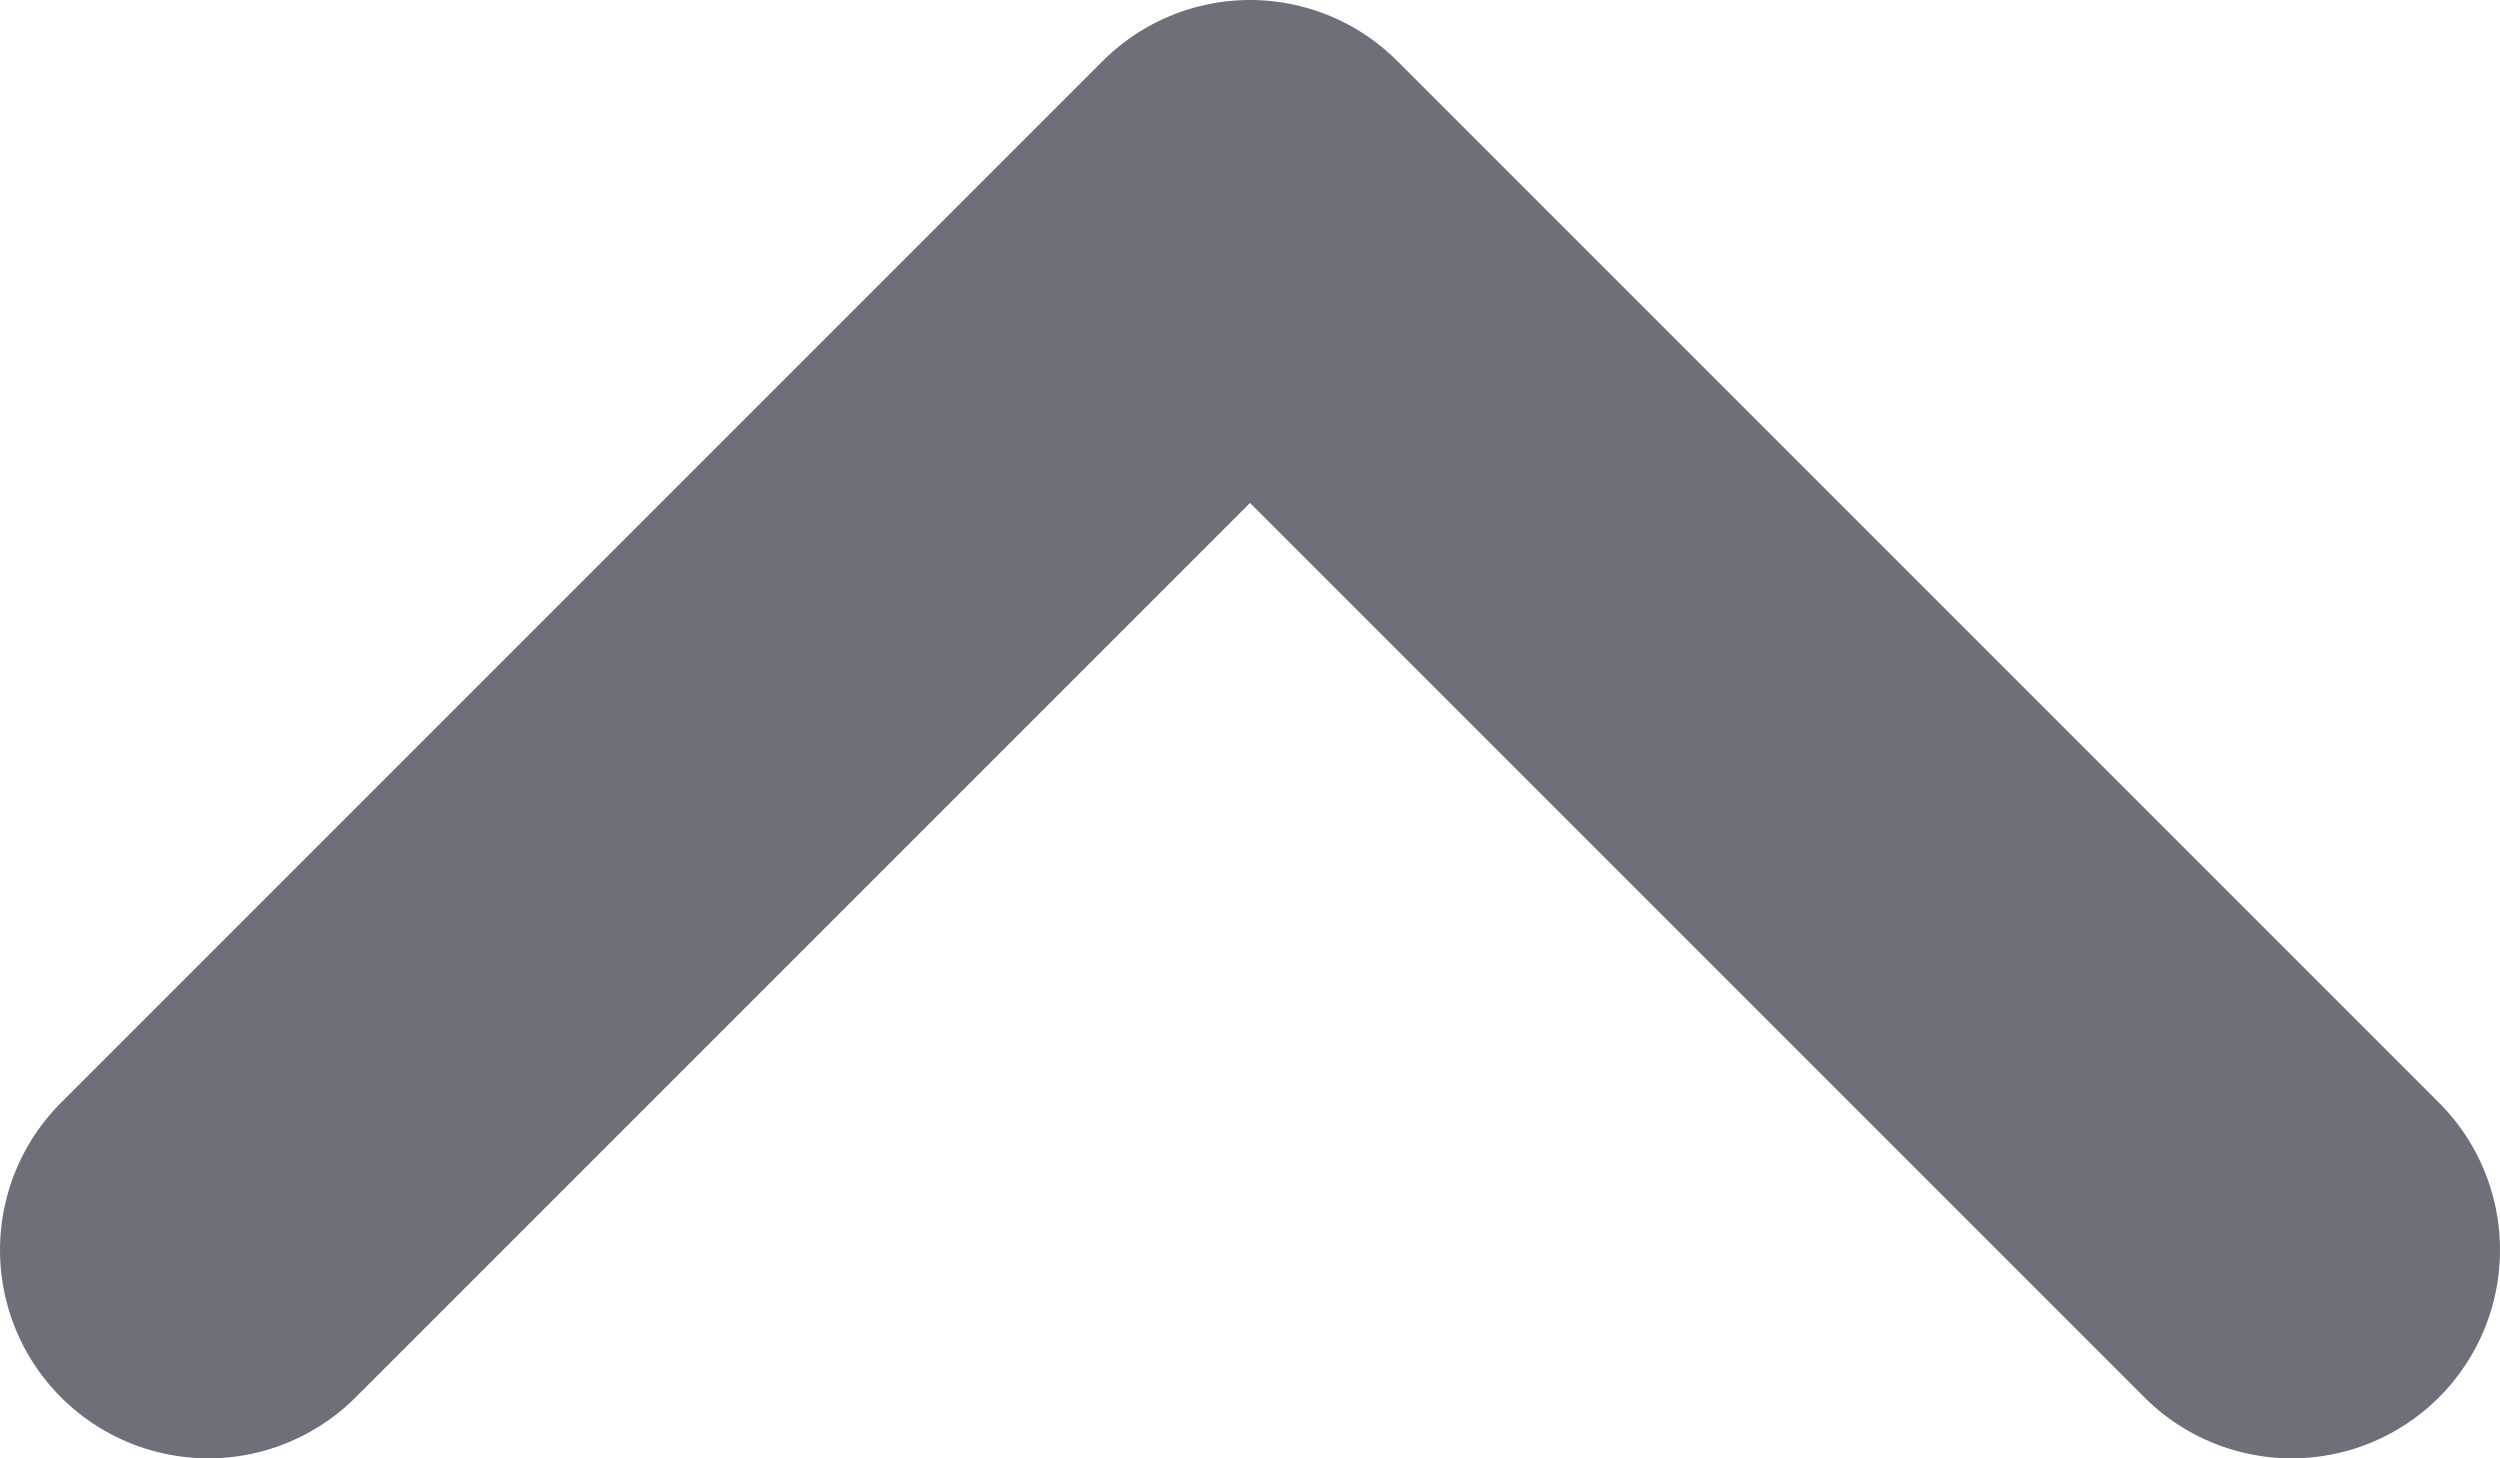<svg width="12" height="7" viewBox="0 0 12 7" fill="none" xmlns="http://www.w3.org/2000/svg">
<path d="M11 6L6 1L1 6" stroke="#6D6F79" stroke-width="2" stroke-linecap="round" stroke-linejoin="round"/>
</svg>
